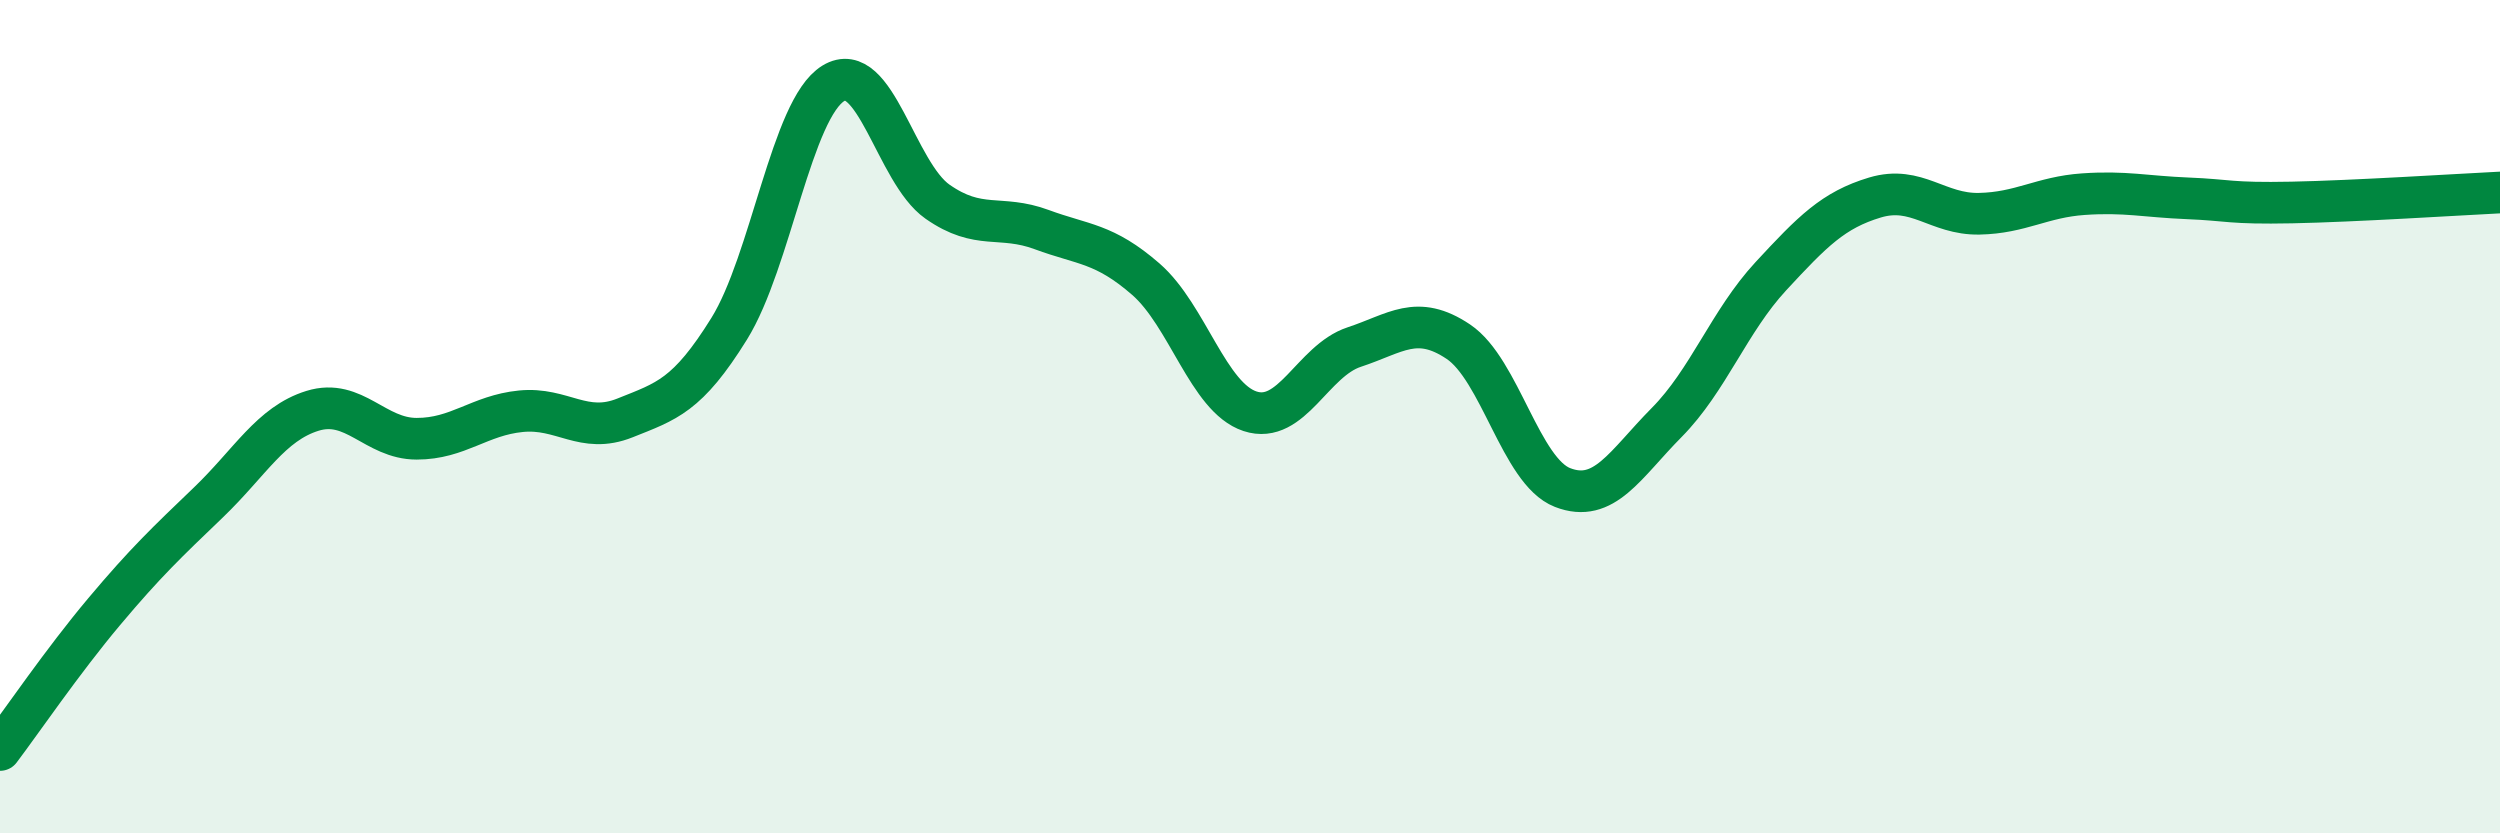 
    <svg width="60" height="20" viewBox="0 0 60 20" xmlns="http://www.w3.org/2000/svg">
      <path
        d="M 0,18 C 0.5,17.34 1.5,15.87 2.5,14.68 C 3.5,13.49 4,13.02 5,12.06 C 6,11.1 6.5,10.17 7.5,9.86 C 8.5,9.55 9,10.53 10,10.53 C 11,10.53 11.5,9.97 12.5,9.87 C 13.5,9.77 14,10.43 15,10.03 C 16,9.63 16.5,9.5 17.5,7.89 C 18.5,6.28 19,2.61 20,2 C 21,1.39 21.5,4.14 22.5,4.84 C 23.5,5.54 24,5.14 25,5.51 C 26,5.88 26.5,5.83 27.5,6.7 C 28.5,7.57 29,9.54 30,9.87 C 31,10.2 31.5,8.66 32.5,8.33 C 33.5,8 34,7.53 35,8.2 C 36,8.87 36.5,11.31 37.5,11.7 C 38.5,12.09 39,11.15 40,10.14 C 41,9.13 41.5,7.71 42.5,6.63 C 43.5,5.55 44,5.04 45,4.74 C 46,4.44 46.5,5.15 47.5,5.13 C 48.5,5.11 49,4.73 50,4.66 C 51,4.59 51.5,4.72 52.5,4.76 C 53.5,4.8 53.5,4.89 55,4.86 C 56.5,4.83 59,4.67 60,4.62L60 20L0 20Z"
        fill="#008740"
        opacity="0.1"
        stroke-linecap="round"
        stroke-linejoin="round"
      />
      <path
        d="M 0,18 C 0.5,17.34 1.5,15.87 2.5,14.68 C 3.5,13.49 4,13.02 5,12.06 C 6,11.1 6.5,10.17 7.5,9.86 C 8.5,9.55 9,10.53 10,10.53 C 11,10.53 11.5,9.97 12.5,9.87 C 13.5,9.77 14,10.43 15,10.03 C 16,9.63 16.5,9.5 17.5,7.89 C 18.5,6.28 19,2.61 20,2 C 21,1.39 21.5,4.14 22.5,4.84 C 23.5,5.54 24,5.14 25,5.51 C 26,5.88 26.5,5.83 27.5,6.7 C 28.5,7.57 29,9.54 30,9.87 C 31,10.2 31.5,8.66 32.5,8.33 C 33.5,8 34,7.53 35,8.2 C 36,8.87 36.5,11.31 37.5,11.7 C 38.5,12.09 39,11.15 40,10.14 C 41,9.13 41.5,7.71 42.5,6.63 C 43.5,5.55 44,5.04 45,4.74 C 46,4.44 46.5,5.15 47.5,5.13 C 48.5,5.11 49,4.73 50,4.66 C 51,4.59 51.5,4.72 52.5,4.76 C 53.5,4.8 53.5,4.89 55,4.86 C 56.5,4.83 59,4.67 60,4.62"
        stroke="#008740"
        stroke-width="1"
        fill="none"
        stroke-linecap="round"
        stroke-linejoin="round"
      />
    </svg>
  